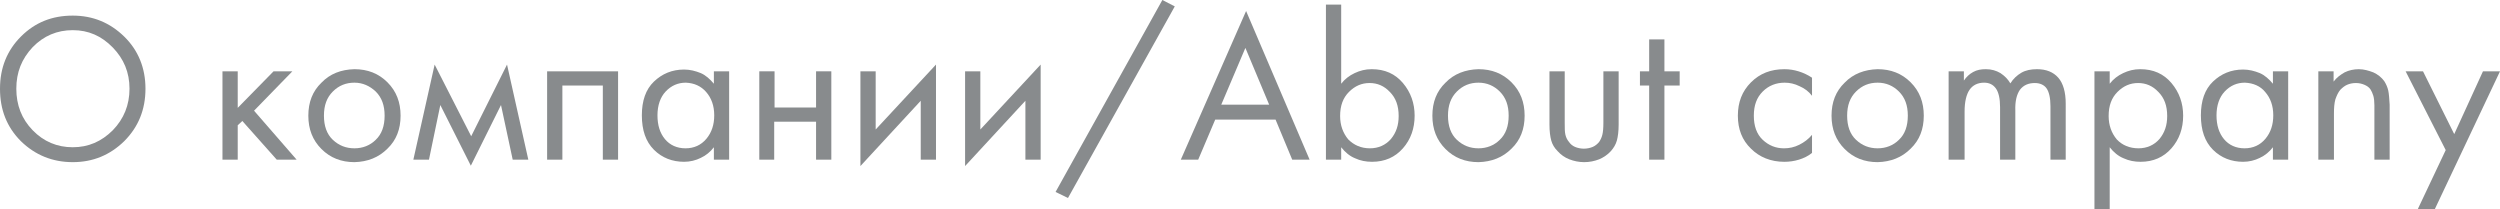 <?xml version="1.0" encoding="UTF-8"?> <!-- Generator: Adobe Illustrator 18.0.0, SVG Export Plug-In . SVG Version: 6.00 Build 0) --> <svg xmlns="http://www.w3.org/2000/svg" xmlns:xlink="http://www.w3.org/1999/xlink" id="Слой_1" x="0px" y="0px" viewBox="0 0 704.6 59" xml:space="preserve"> <g> <path fill="#888B8D" d="M20.5,45.7c-5.7,0-10.6-2-14.6-5.9C1.9,35.8,0,30.9,0,25c0-5.9,2-10.8,5.9-14.7c4-4,8.8-5.9,14.6-5.9 c5.7,0,10.5,2,14.5,5.9s6,8.9,6,14.7c0,5.9-2,10.8-6,14.8C31,43.7,26.2,45.7,20.5,45.7z M20.5,8.5c-4.4,0-8.2,1.6-11.3,4.8 C6.1,16.6,4.6,20.4,4.6,25c0,4.6,1.5,8.5,4.6,11.7c3.1,3.2,6.9,4.8,11.3,4.8c4.4,0,8.1-1.6,11.3-4.8c3.1-3.2,4.7-7.1,4.7-11.7 c0-4.6-1.6-8.4-4.7-11.6C28.6,10.1,24.9,8.5,20.5,8.5z"></path> <path fill="#888B8D" d="M62.6,20.1H67v10.3l10.1-10.3h5.3L71.6,31.2L83.6,45H78l-9.7-10.9L67,35.3V45h-4.3V20.1z"></path> <path fill="#888B8D" d="M99.9,45.7c-3.7,0-6.8-1.2-9.3-3.7c-2.5-2.5-3.7-5.6-3.7-9.4c0-3.8,1.2-6.9,3.7-9.3 c2.4-2.5,5.5-3.7,9.3-3.8c3.7,0,6.8,1.2,9.3,3.7c2.5,2.5,3.7,5.6,3.7,9.4c0,3.8-1.2,6.9-3.7,9.3C106.7,44.4,103.6,45.6,99.9,45.7z M99.9,23.3c-2.4,0-4.4,0.8-6.1,2.5c-1.7,1.7-2.5,3.9-2.5,6.8c0,2.9,0.8,5.2,2.5,6.8c1.7,1.6,3.7,2.4,6.1,2.4c2.3,0,4.4-0.8,6-2.4 c1.7-1.6,2.5-3.9,2.5-6.8c0-2.9-0.8-5.1-2.5-6.8C104.2,24.2,102.2,23.3,99.9,23.3z"></path> <path fill="#888B8D" d="M116.5,45l6-26.8l10.3,20.2l10.1-20.2l6,26.8h-4.4l-3.3-15.4l-8.5,17.1l-8.6-17.1L120.9,45H116.5z"></path> <path fill="#888B8D" d="M154.2,20.1h20V45h-4.3V24.1h-11.4V45h-4.3V20.1z"></path> <path fill="#888B8D" d="M201.2,23.6v-3.5h4.3V45h-4.3v-3.5c-1,1.3-2.2,2.3-3.7,3c-1.4,0.7-3,1.1-4.7,1.1c-3.3,0-6.2-1.1-8.5-3.4 c-2.3-2.3-3.4-5.5-3.4-9.7c0-4.1,1.1-7.3,3.4-9.5s5.1-3.4,8.5-3.4c1.7,0,3.2,0.4,4.7,1C198.9,21.2,200.1,22.3,201.2,23.6z M193.3,23.3c-2.2,0-4.1,0.8-5.7,2.5c-1.5,1.6-2.3,3.9-2.3,6.7c0,2.8,0.7,5,2.1,6.7c1.4,1.7,3.4,2.6,5.8,2.6s4.4-0.9,5.9-2.7 c1.5-1.8,2.2-4,2.2-6.6c0-2.7-0.8-4.9-2.3-6.6C197.6,24.3,195.7,23.4,193.3,23.3z"></path> <path fill="#888B8D" d="M214,45V20.1h4.3v10.2H230V20.1h4.3V45H230V34.3h-11.8V45H214z"></path> <path fill="#888B8D" d="M242.5,20.1h4.3v16.4l17-18.3V45h-4.3V28.4l-17,18.4V20.1z"></path> <path fill="#888B8D" d="M272,20.1h4.3v16.4l17-18.3V45h-4.3V28.4l-17,18.4V20.1z"></path> <path fill="#888B8D" d="M297.5,54.1L327.6,0l3.5,1.8l-30.1,54L297.5,54.1z"></path> <path fill="#888B8D" d="M364.2,45l-4.7-11.3h-17L337.7,45h-4.9l18.4-41.9L369.1,45H364.2z M344.2,29.5h13.5l-6.7-16L344.2,29.5z"></path> <path fill="#888B8D" d="M378,41.5V45h-4.3V1.3h4.3v22.3c1-1.3,2.3-2.3,3.8-3c1.5-0.7,3-1.1,4.8-1.1c3.7,0,6.6,1.3,8.8,3.9 c2.2,2.6,3.3,5.7,3.3,9.2c0,3.6-1.1,6.7-3.3,9.2c-2.2,2.5-5.1,3.8-8.7,3.8c-1.7,0-3.3-0.3-4.8-1C380.4,44,379.1,42.9,378,41.5z M386.1,41.8c2.4,0,4.4-0.9,5.9-2.6c1.5-1.8,2.2-3.9,2.2-6.5c0-2.9-0.8-5.1-2.5-6.8c-1.6-1.7-3.5-2.5-5.7-2.5 c-2.2,0-4.1,0.8-5.8,2.5c-1.7,1.7-2.5,3.9-2.5,6.8c0,2.6,0.8,4.8,2.3,6.6C381.6,40.9,383.6,41.8,386.1,41.8z"></path> <path fill="#888B8D" d="M416.7,45.7c-3.7,0-6.8-1.2-9.3-3.7c-2.5-2.5-3.7-5.6-3.7-9.4c0-3.8,1.2-6.9,3.7-9.3 c2.4-2.5,5.6-3.7,9.3-3.8c3.7,0,6.8,1.2,9.3,3.7c2.5,2.5,3.7,5.6,3.7,9.4c0,3.8-1.2,6.9-3.7,9.3C423.5,44.4,420.4,45.6,416.7,45.7z M416.7,23.3c-2.4,0-4.4,0.8-6.1,2.5c-1.7,1.7-2.5,3.9-2.5,6.8c0,2.9,0.8,5.2,2.5,6.8c1.7,1.6,3.7,2.4,6.1,2.4c2.3,0,4.4-0.8,6-2.4 c1.7-1.6,2.5-3.9,2.5-6.8c0-2.9-0.8-5.1-2.5-6.8C421.1,24.2,419.1,23.3,416.7,23.3z"></path> <path fill="#888B8D" d="M441,20.1v14.5c0,1.5,0,2.6,0.2,3.4c0.2,0.8,0.5,1.4,1,2c0.4,0.6,1,1.1,1.7,1.4c0.7,0.3,1.6,0.5,2.5,0.5 c0.9,0,1.8-0.2,2.5-0.5c0.7-0.3,1.3-0.8,1.8-1.4c0.4-0.6,0.7-1.2,0.9-2s0.3-1.9,0.3-3.4V20.1h4.3v15c0,1.9-0.2,3.4-0.5,4.5 c-0.3,1.1-0.9,2.1-1.7,3c-0.9,1-2.1,1.8-3.3,2.3c-1.3,0.5-2.7,0.8-4.2,0.8c-1.5,0-2.9-0.3-4.2-0.8c-1.3-0.5-2.4-1.3-3.3-2.3 c-0.9-0.9-1.5-1.9-1.8-3c-0.3-1.1-0.5-2.6-0.5-4.5v-15H441z"></path> <path fill="#888B8D" d="M473.4,24.1h-4.3V45h-4.3V24.1h-2.6v-4h2.6v-9h4.3v9h4.3V24.1z"></path> <path fill="#888B8D" d="M510.7,21.9V27c-0.9-1.2-2.1-2.1-3.5-2.7c-1.4-0.7-2.8-1-4.2-1c-2.4,0-4.5,0.8-6.2,2.5 c-1.7,1.7-2.5,3.9-2.5,6.8c0,2.9,0.8,5.2,2.5,6.8c1.7,1.6,3.7,2.4,6,2.4c1.5,0,2.9-0.3,4.3-1c1.4-0.7,2.6-1.6,3.6-2.8v5.1 c-1.1,0.9-2.4,1.5-3.7,1.9c-1.3,0.4-2.7,0.6-4.1,0.6c-3.8,0-7-1.3-9.4-3.7c-2.5-2.4-3.7-5.5-3.7-9.3c0-3.8,1.2-6.9,3.7-9.4 c2.5-2.5,5.6-3.7,9.4-3.7c1.4,0,2.7,0.2,4,0.6S509.5,21.1,510.7,21.9z"></path> <path fill="#888B8D" d="M529.2,45.7c-3.7,0-6.8-1.2-9.3-3.7c-2.5-2.5-3.7-5.6-3.7-9.4c0-3.8,1.2-6.9,3.7-9.3 c2.4-2.5,5.6-3.7,9.3-3.8c3.7,0,6.8,1.2,9.3,3.7c2.5,2.5,3.7,5.6,3.7,9.4c0,3.8-1.2,6.9-3.7,9.3C536,44.4,532.9,45.6,529.2,45.7z M529.2,23.3c-2.4,0-4.4,0.8-6.1,2.5c-1.7,1.7-2.5,3.9-2.5,6.8c0,2.9,0.8,5.2,2.5,6.8c1.7,1.6,3.7,2.4,6.1,2.4c2.3,0,4.4-0.8,6-2.4 c1.7-1.6,2.5-3.9,2.5-6.8c0-2.9-0.8-5.1-2.5-6.8C533.6,24.2,531.6,23.3,529.2,23.3z"></path> <path fill="#888B8D" d="M549.2,45V20.1h4.3v2.6c0.7-1,1.5-1.8,2.6-2.4c1.1-0.6,2.2-0.8,3.6-0.8c1.6,0,2.9,0.4,4.1,1.1 c1.2,0.8,2.1,1.7,2.8,2.9c0.8-1.3,1.9-2.3,3.1-3c1.2-0.7,2.7-1,4.4-1c2.6,0,4.6,0.8,6,2.4c1.4,1.6,2.1,4.1,2.1,7.3V45h-4.3V29.9 c0-2.3-0.4-4-1.1-5c-0.7-1-1.9-1.5-3.3-1.5c-1.8,0-3.2,0.6-4.2,1.9c-0.9,1.3-1.4,3.2-1.3,5.9V45h-4.3V30.2c0-2.4-0.4-4.2-1.2-5.3 c-0.8-1.1-1.9-1.6-3.3-1.6c-1.8,0-3.2,0.7-4.1,2c-0.9,1.3-1.4,3.4-1.4,6.1V45H549.2z"></path> <path fill="#888B8D" d="M594.6,41.5V59h-4.3V20.1h4.3v3.5c1-1.3,2.3-2.3,3.8-3c1.5-0.7,3-1.1,4.8-1.1c3.7,0,6.6,1.3,8.8,3.9 c2.2,2.6,3.3,5.7,3.3,9.2c0,3.6-1.1,6.7-3.3,9.2c-2.2,2.5-5.1,3.8-8.7,3.8c-1.7,0-3.3-0.3-4.8-1C597,44,595.7,42.9,594.6,41.5z M602.7,41.8c2.4,0,4.4-0.9,5.9-2.6c1.5-1.8,2.2-3.9,2.2-6.5c0-2.9-0.8-5.1-2.5-6.8c-1.6-1.7-3.5-2.5-5.7-2.5 c-2.2,0-4.1,0.8-5.8,2.5c-1.7,1.7-2.5,3.9-2.5,6.8c0,2.6,0.8,4.8,2.3,6.6C598.1,40.9,600.2,41.8,602.7,41.8z"></path> <path fill="#888B8D" d="M640.6,23.6v-3.5h4.3V45h-4.3v-3.5c-1,1.3-2.2,2.3-3.7,3c-1.4,0.7-3,1.1-4.7,1.1c-3.3,0-6.2-1.1-8.5-3.4 c-2.3-2.3-3.4-5.5-3.4-9.7c0-4.1,1.1-7.3,3.4-9.5s5.1-3.4,8.5-3.4c1.7,0,3.2,0.4,4.7,1C638.3,21.2,639.5,22.3,640.6,23.6z M632.7,23.3c-2.2,0-4.1,0.8-5.7,2.5c-1.5,1.6-2.3,3.9-2.3,6.7c0,2.8,0.7,5,2.1,6.7c1.4,1.7,3.4,2.6,5.8,2.6s4.4-0.9,5.9-2.7 c1.5-1.8,2.2-4,2.2-6.6c0-2.7-0.8-4.9-2.3-6.6C637.1,24.3,635.1,23.4,632.7,23.3z"></path> <path fill="#888B8D" d="M653.4,45V20.1h4.3V23c0.8-1.1,1.9-1.9,3.1-2.6c1.2-0.6,2.6-0.9,4-0.9c1.4,0,2.8,0.4,4.1,0.9 c1.3,0.6,2.3,1.4,3.1,2.5c0.5,0.8,0.9,1.7,1.1,2.6s0.3,2.3,0.4,4V45h-4.3V29.7c0-1.1-0.1-2-0.3-2.7c-0.2-0.7-0.5-1.3-0.8-1.8 c-0.4-0.6-1-1-1.7-1.3c-0.7-0.3-1.5-0.5-2.4-0.5c-1,0-1.8,0.2-2.5,0.5c-0.7,0.3-1.3,0.8-1.9,1.4c-0.6,0.7-1,1.6-1.4,2.7 c-0.3,1.1-0.4,2.4-0.4,4v13H653.4z"></path> <path fill="#888B8D" d="M681.4,59l7.9-16.7L678,20.1h4.9l8.8,17.7l8.1-17.7h4.8L686.2,59H681.4z"></path> </g> </svg> 